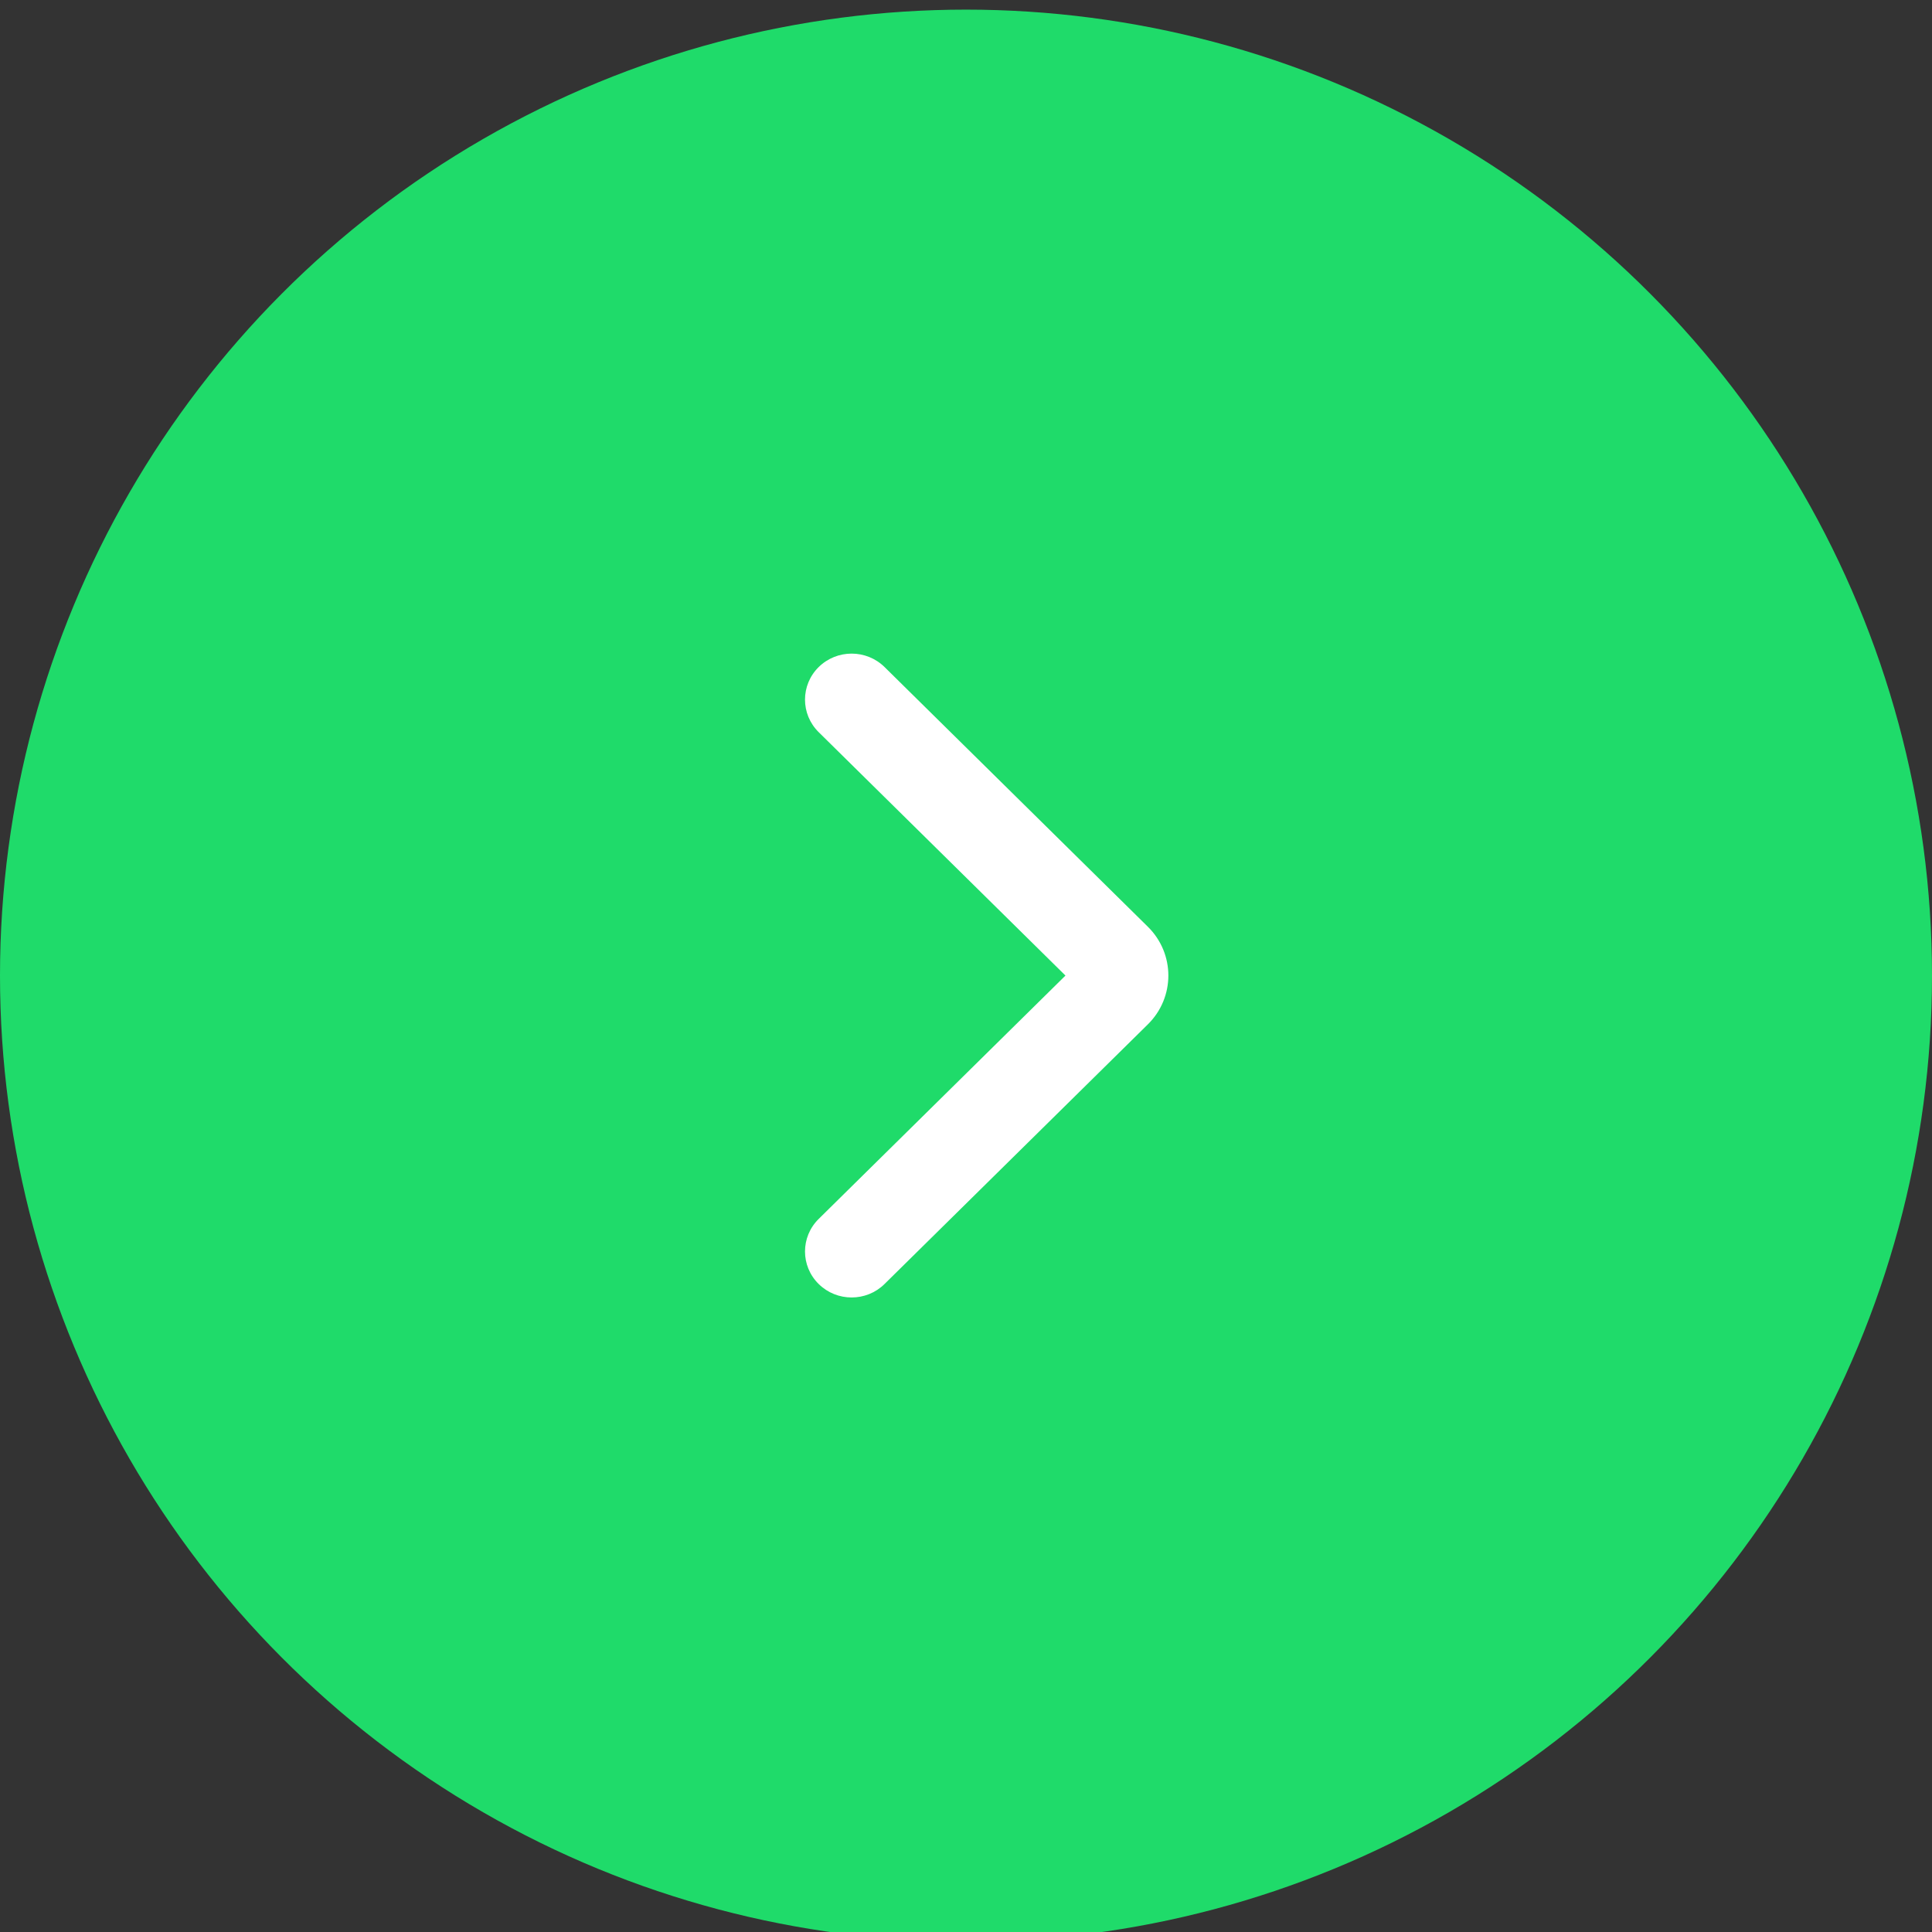 <svg width="60" height="60" viewBox="0 0 60 60" fill="none" xmlns="http://www.w3.org/2000/svg">
    <rect x="0" y="0" width="60" height="60" fill="#333333" stroke="none"/>
    <circle cx="30" cy="30" r="30" transform="matrix(-1 0 0 1 60 0.299)" fill="#1FDB6A" />
    <path
        d="M26.448 40.294C26.077 40.294 25.707 40.155 25.424 39.875C24.859 39.318 24.859 38.414 25.424 37.856L33.089 30.297L25.424 22.737C24.859 22.179 24.859 21.275 25.424 20.717C25.99 20.159 26.906 20.159 27.472 20.717L35.649 28.782C36.496 29.617 36.496 30.976 35.649 31.811L27.471 39.875C27.189 40.155 26.819 40.294 26.448 40.294Z"
        fill="white" />
</svg>
    